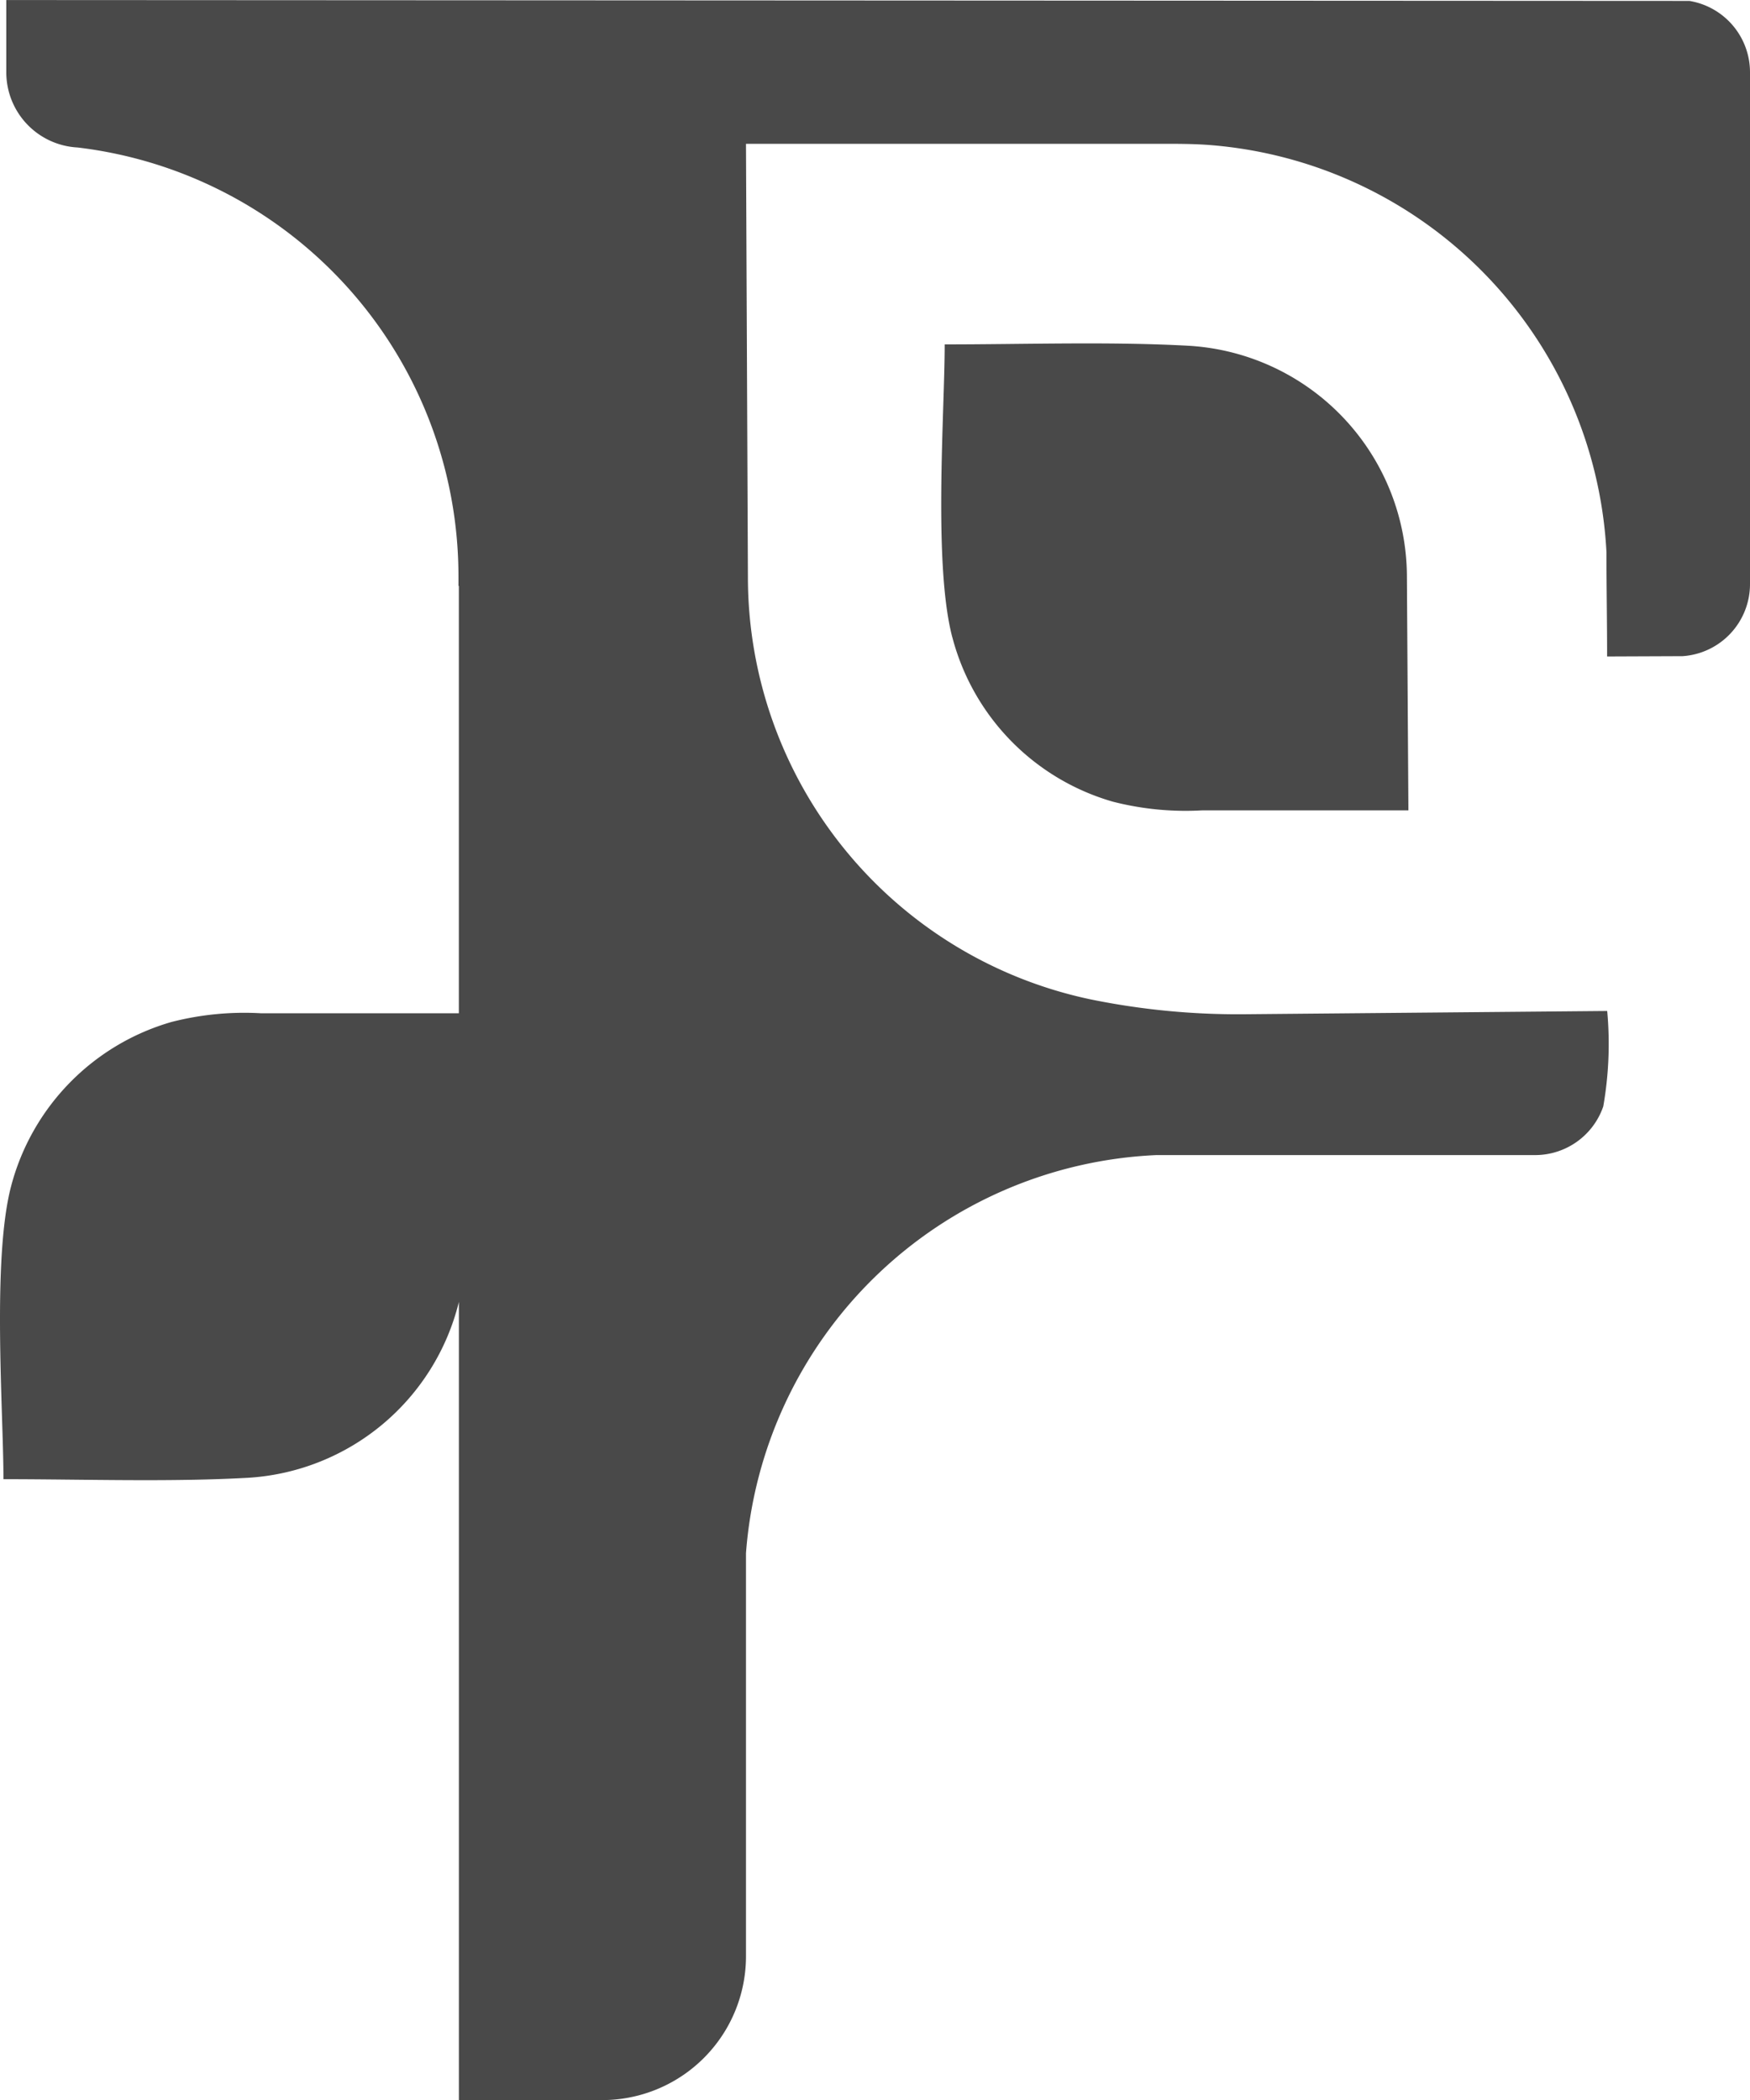 <svg xmlns="http://www.w3.org/2000/svg" width="40" height="48" viewBox="0 0 40 48">
  <g id="logo" transform="translate(-51.999 -48.002)">
    <g id="flora_logo_signe_01" transform="translate(52 48.002)">
      <path id="flora_logo_signe_01-2" data-name="flora_logo_signe_01" d="M59.878,3.317l.044,9.91a9.867,9.867,0,0,0,7.857,9.65,16.806,16.806,0,0,0,3.465.335l8.319-.075a8.262,8.262,0,0,1-.09,2.182,1.647,1.647,0,0,1-1.55,1.112H69.256a9.848,9.848,0,0,0-9.378,9.1v9.2a3.287,3.287,0,0,1-3.313,3.3H53.316V29.787a5.293,5.293,0,0,1-4.819,4.02c-1.791.1-3.758.032-5.591.032,0-1.532-.264-5.014.173-6.69a5.309,5.309,0,0,1,3.666-3.76,6.692,6.692,0,0,1,2.039-.2h4.531V13.423h-.009l0-.2A9.871,9.871,0,0,0,44.6,3.4h0A1.72,1.72,0,0,1,42.971,1.68V.03L81.442.05a1.653,1.653,0,0,1,1.385,1.63v11.7a1.651,1.651,0,0,1-1.54,1.647l-1.726.007c0-.8-.015-1.59-.015-2.387a9.852,9.852,0,0,0-9.121-9.307c-.337-.023-.659-.024-1-.024H59.878Zm4.716,11.275a5.309,5.309,0,0,0,3.666,3.76,6.692,6.692,0,0,0,2.039.2h4.72l-.034-5.326a5.3,5.3,0,0,0-4.974-5.293c-1.791-.1-3.758-.032-5.591-.032,0,1.532-.265,5.014.173,6.691Z" transform="translate(-42.828 -0.029)" fill="#494949" fill-rule="evenodd"/>
    </g>
  </g>
</svg>

